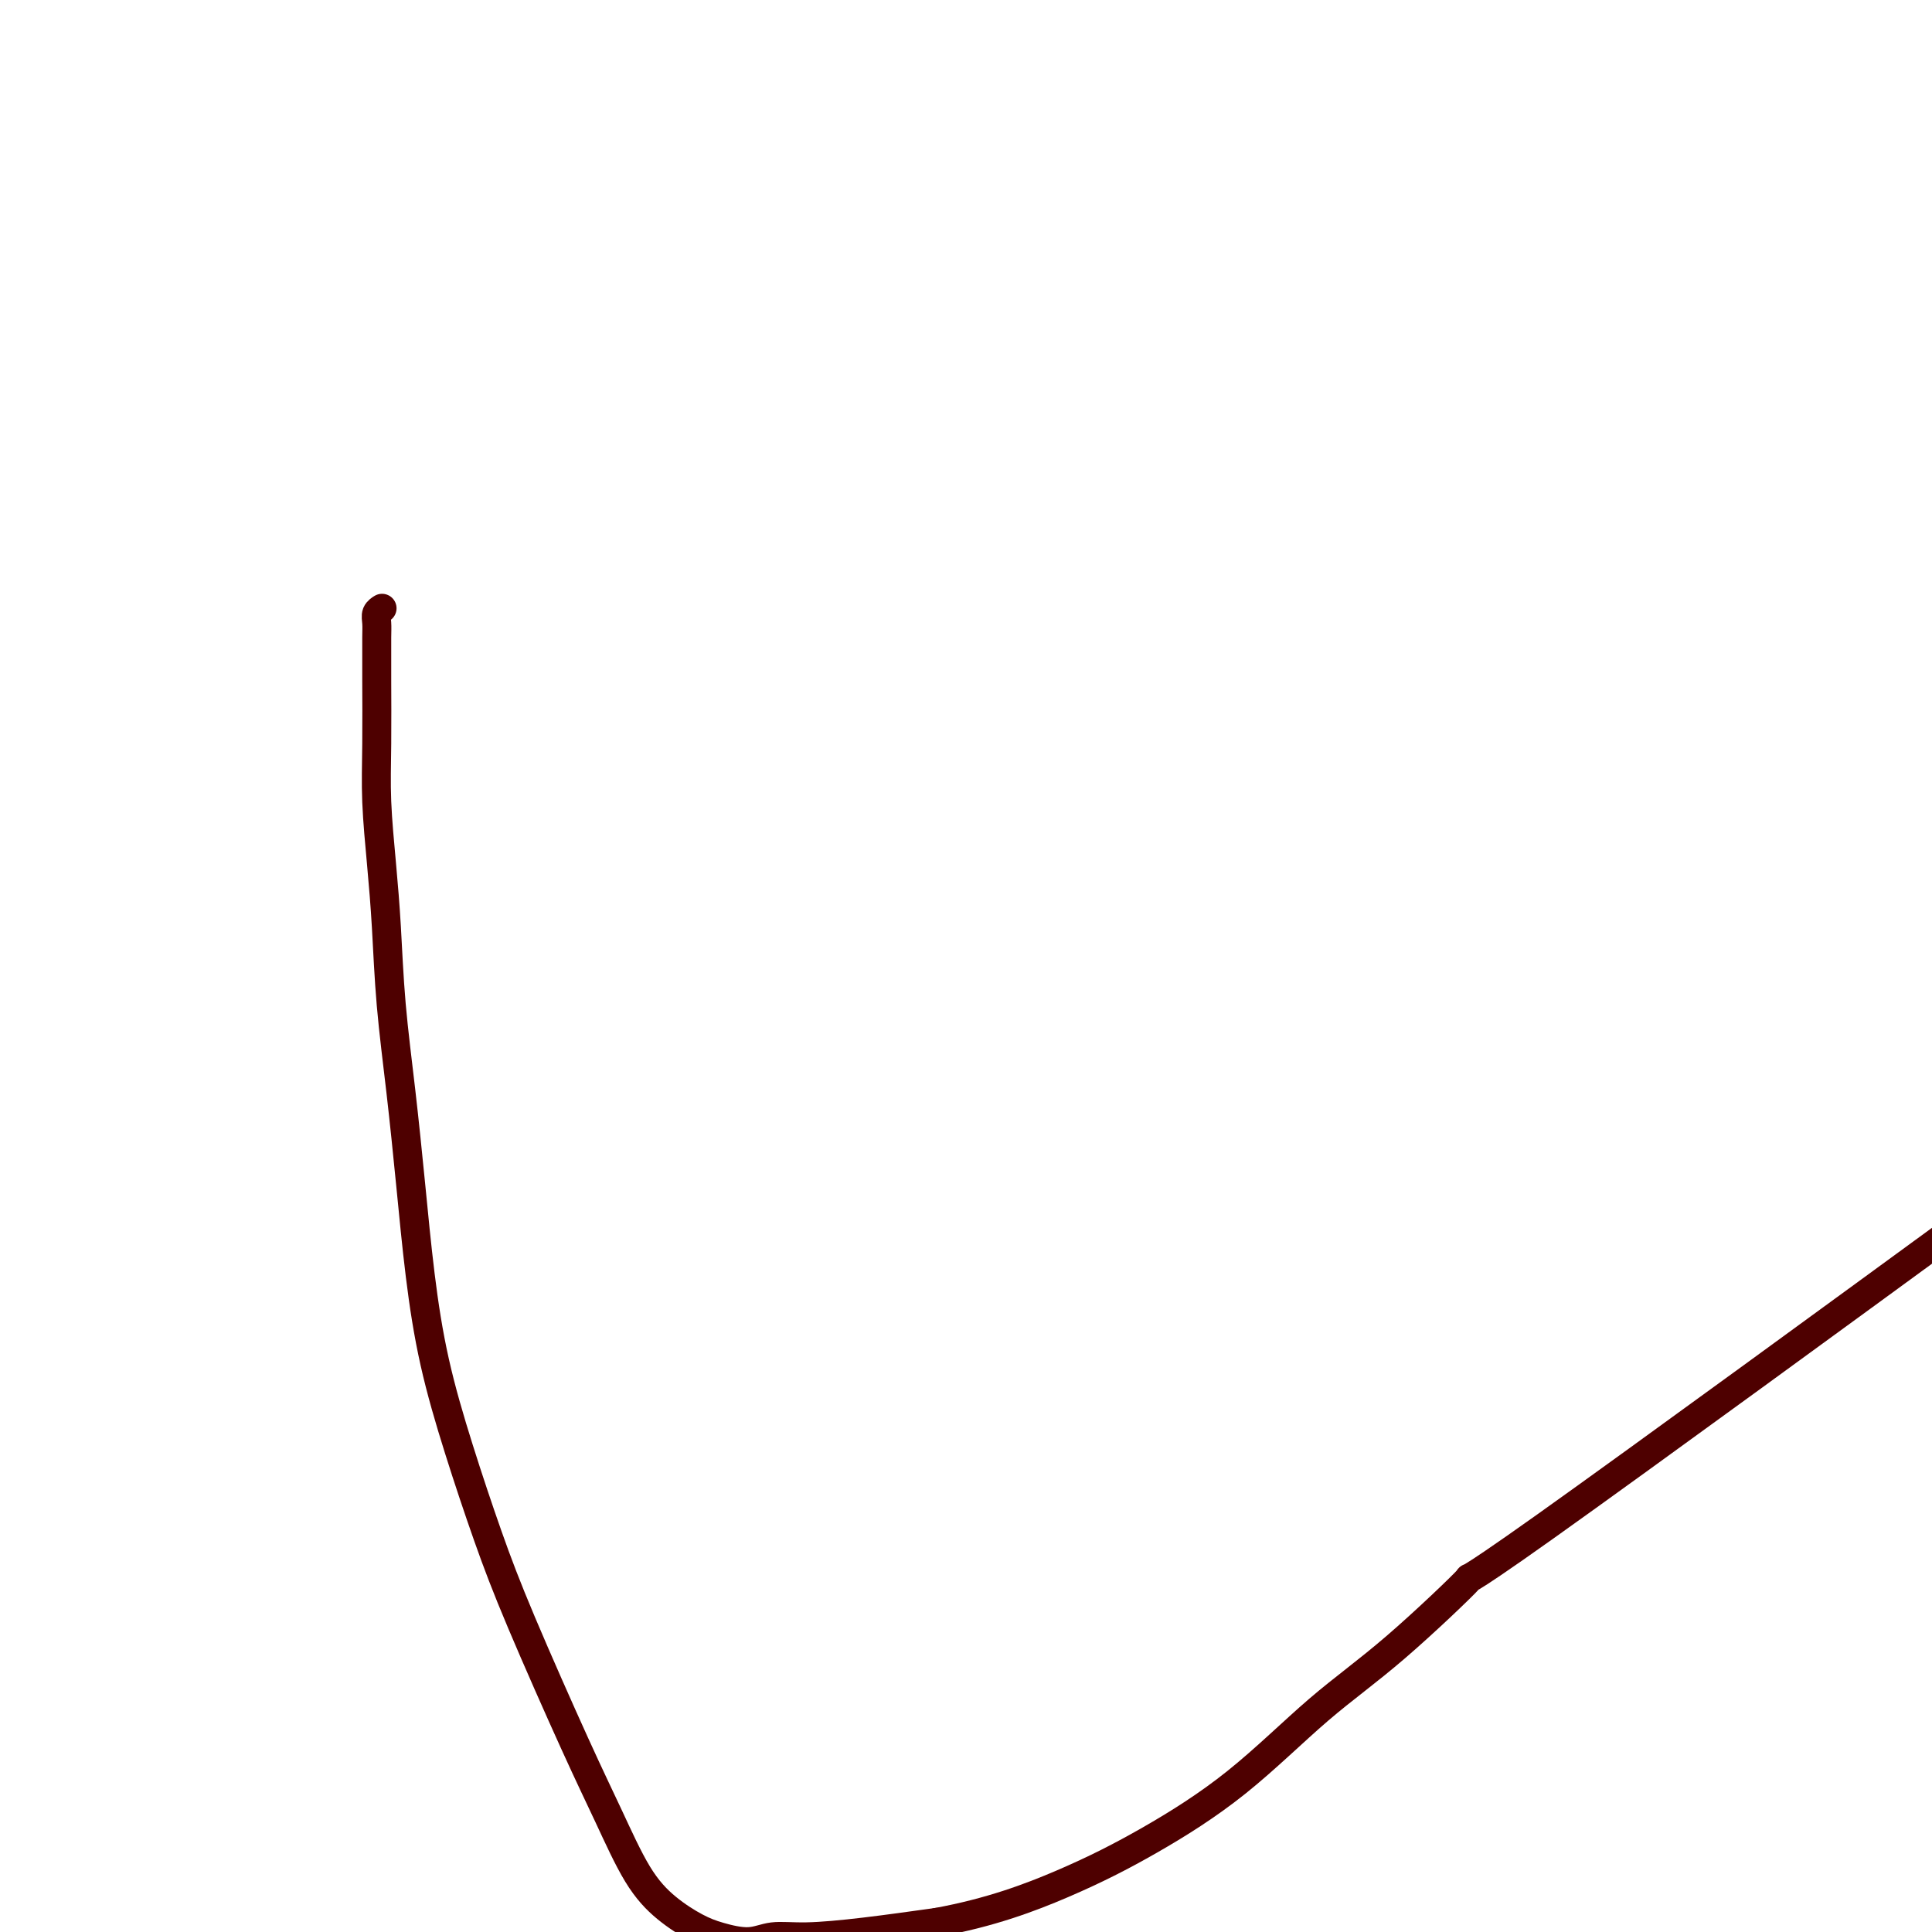 <svg viewBox='0 0 400 400' version='1.1' xmlns='http://www.w3.org/2000/svg' xmlns:xlink='http://www.w3.org/1999/xlink'><g fill='none' stroke='#4E0000' stroke-width='6' stroke-linecap='round' stroke-linejoin='round'><path d='M79,126c0.008,-0.005 0.016,-0.010 0,0c-0.016,0.010 -0.057,0.035 0,0c0.057,-0.035 0.211,-0.130 0,0c-0.211,0.130 -0.789,0.484 -1,1c-0.211,0.516 -0.056,1.193 0,2c0.056,0.807 0.014,1.742 0,3c-0.014,1.258 -0.001,2.838 0,4c0.001,1.162 -0.011,1.906 0,5c0.011,3.094 0.044,8.538 0,13c-0.044,4.462 -0.163,7.941 0,12c0.163,4.059 0.610,8.698 1,13c0.390,4.302 0.723,8.267 1,13c0.277,4.733 0.499,10.235 1,16c0.501,5.765 1.283,11.793 2,18c0.717,6.207 1.369,12.593 2,19c0.631,6.407 1.240,12.833 2,19c0.760,6.167 1.672,12.073 3,18c1.328,5.927 3.074,11.874 5,18c1.926,6.126 4.033,12.429 6,18c1.967,5.571 3.795,10.408 7,18c3.205,7.592 7.788,17.939 11,25c3.212,7.061 5.053,10.837 7,15c1.947,4.163 4.001,8.714 6,12c1.999,3.286 3.944,5.307 6,7c2.056,1.693 4.225,3.057 6,4c1.775,0.943 3.157,1.466 5,2c1.843,0.534 4.149,1.080 6,1c1.851,-0.080 3.249,-0.784 5,-1c1.751,-0.216 3.856,0.057 7,0c3.144,-0.057 7.327,-0.445 12,-1c4.673,-0.555 9.837,-1.278 15,-2'/><path d='M194,398c11.062,-2.025 19.217,-5.087 26,-8c6.783,-2.913 12.195,-5.679 18,-9c5.805,-3.321 12.005,-7.199 18,-12c5.995,-4.801 11.787,-10.524 17,-15c5.213,-4.476 9.847,-7.705 16,-13c6.153,-5.295 13.824,-12.656 15,-14c1.176,-1.344 -4.145,3.331 16,-11c20.145,-14.331 65.756,-47.666 84,-61c18.244,-13.334 9.122,-6.667 0,0'/></g>
</svg>